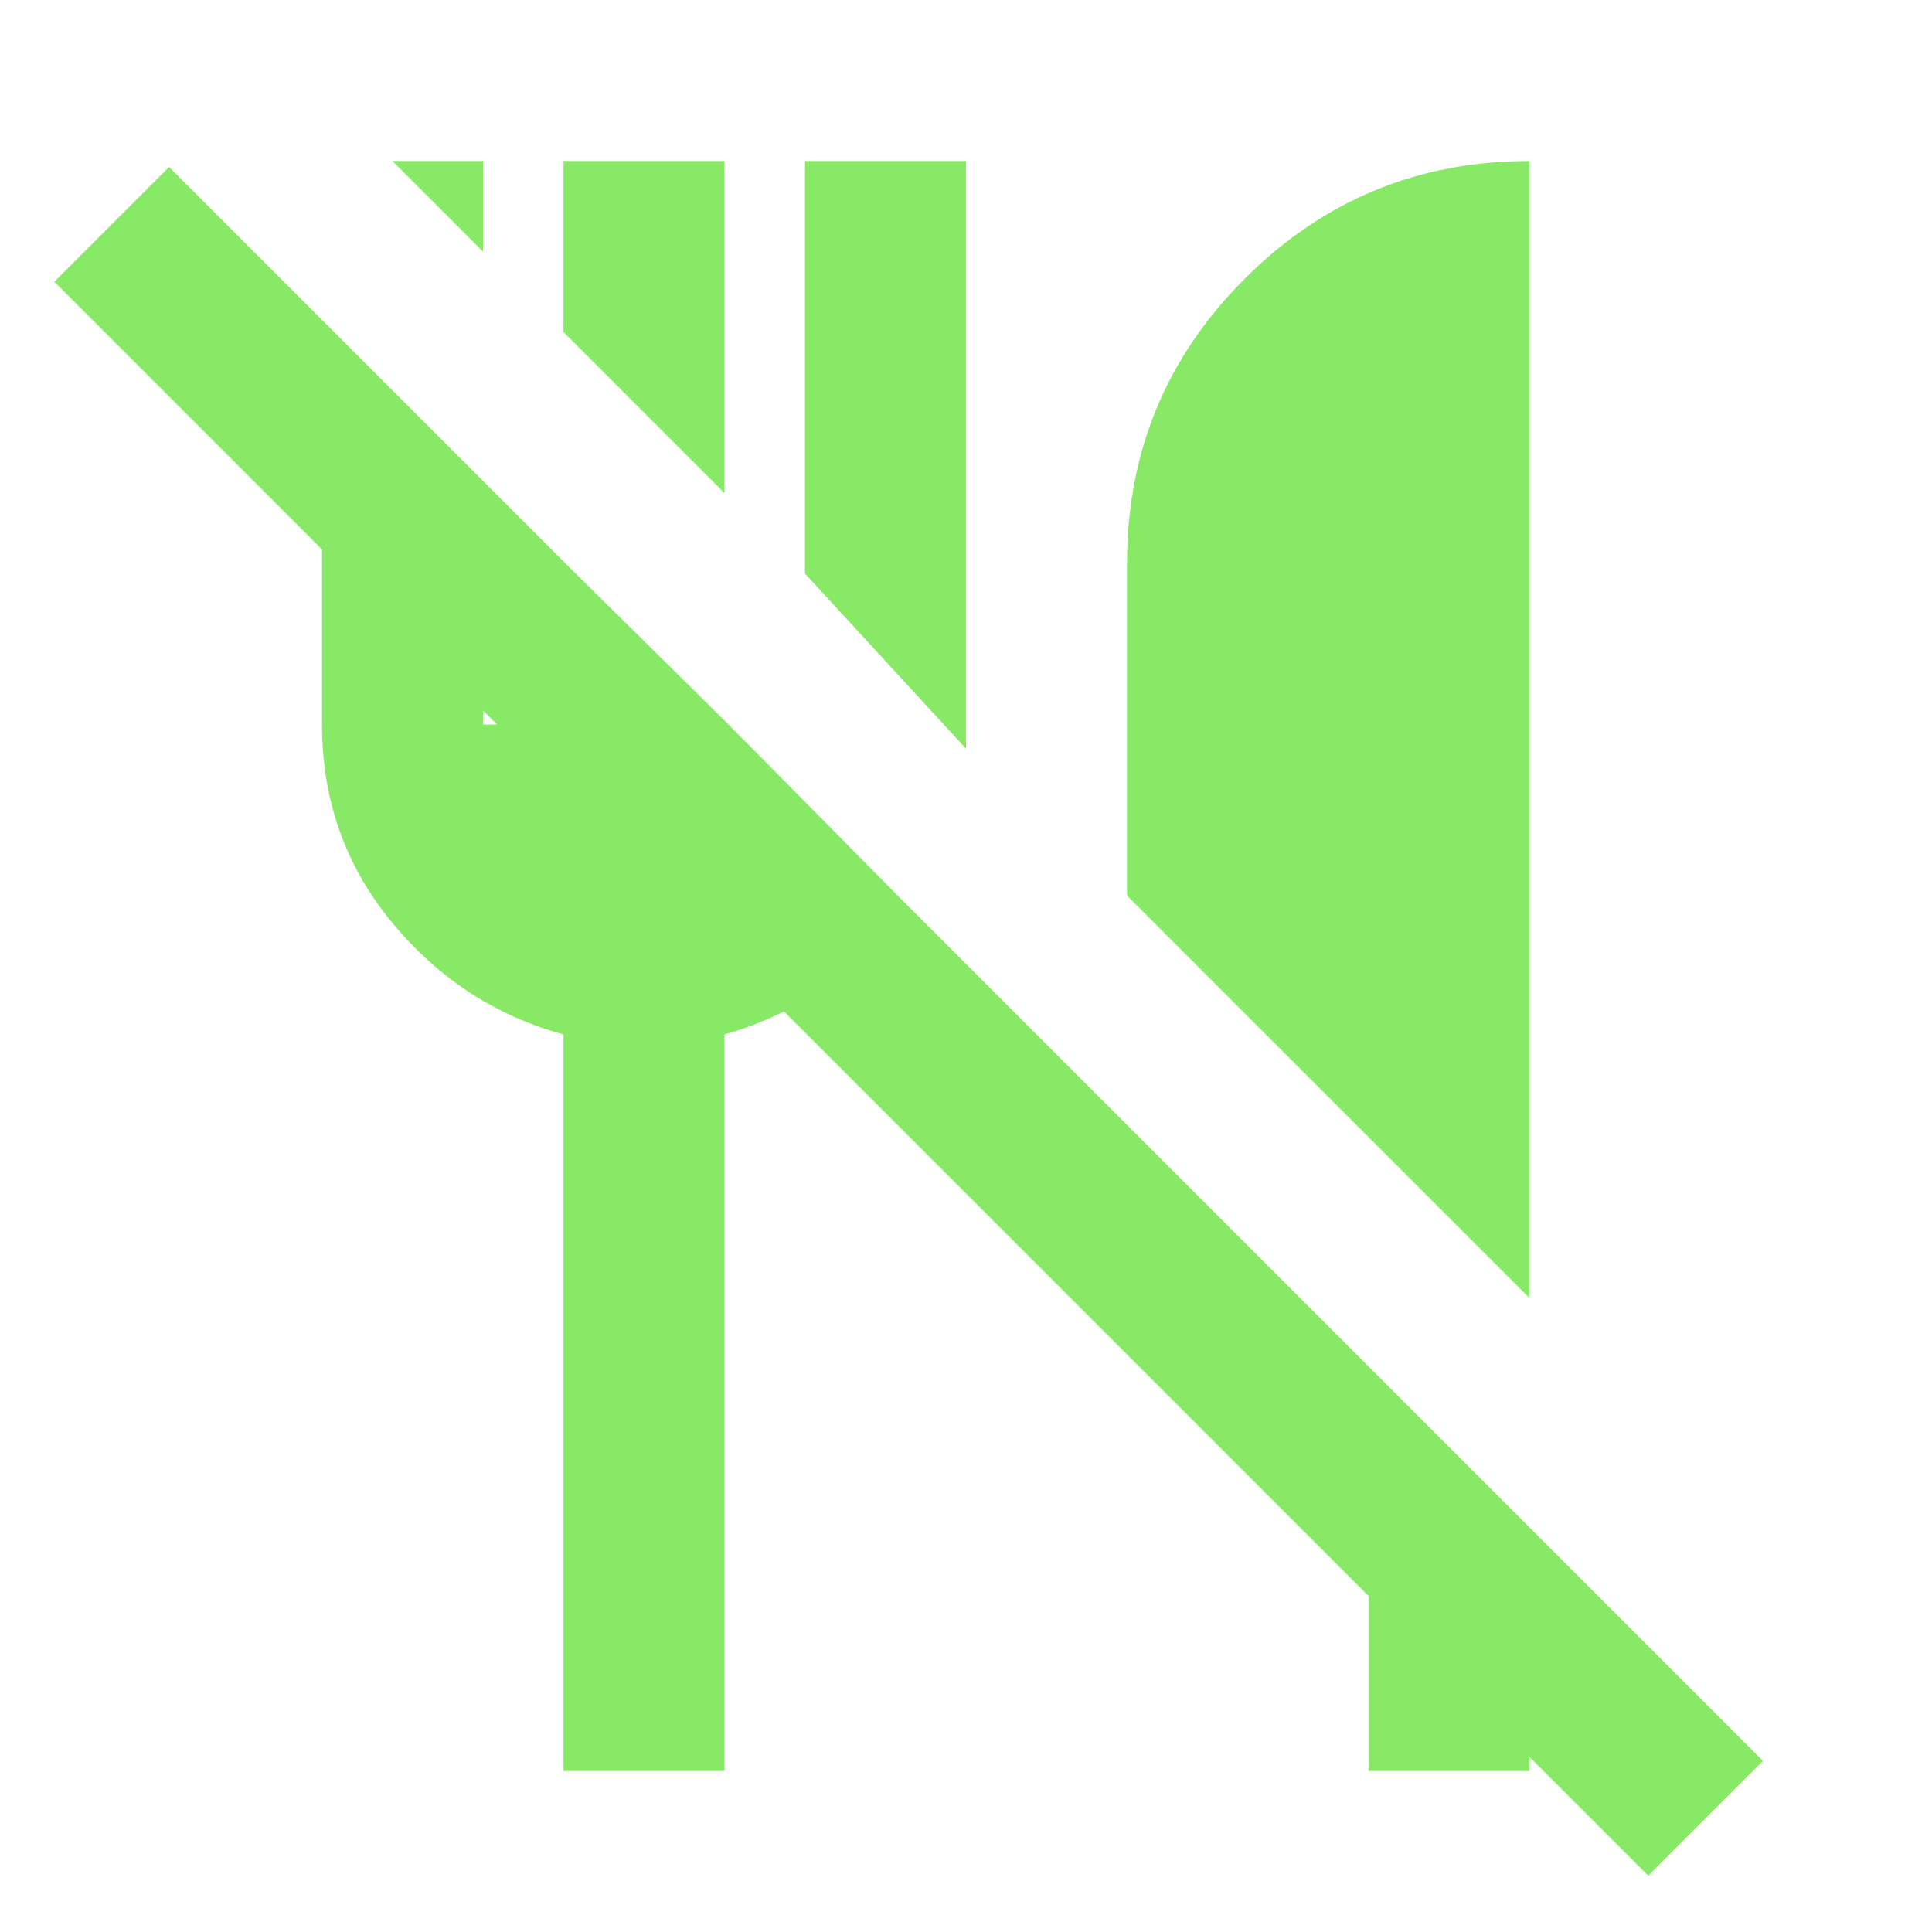 <svg xmlns="http://www.w3.org/2000/svg" height="24px" viewBox="0 -960 960 960" width="24px" fill="#87E966"><path d="m819-28-59-59v7h-80v-87L27-820l57-57L876-85l-57 57Zm-59-287-83-83-117-117v-165q0-83 58.5-141.5T760-880v565ZM480-588l-80-87v-205h80v292ZM360-715l-80-80v-85h80v165ZM240-835l-45-45h45v45Zm40 755v-366q-51-14-85.5-56T160-600v-201l80 80v121h40v-81l81 80 90 91q-16 23-39.5 39.5T360-446v366h-80Z"/></svg>